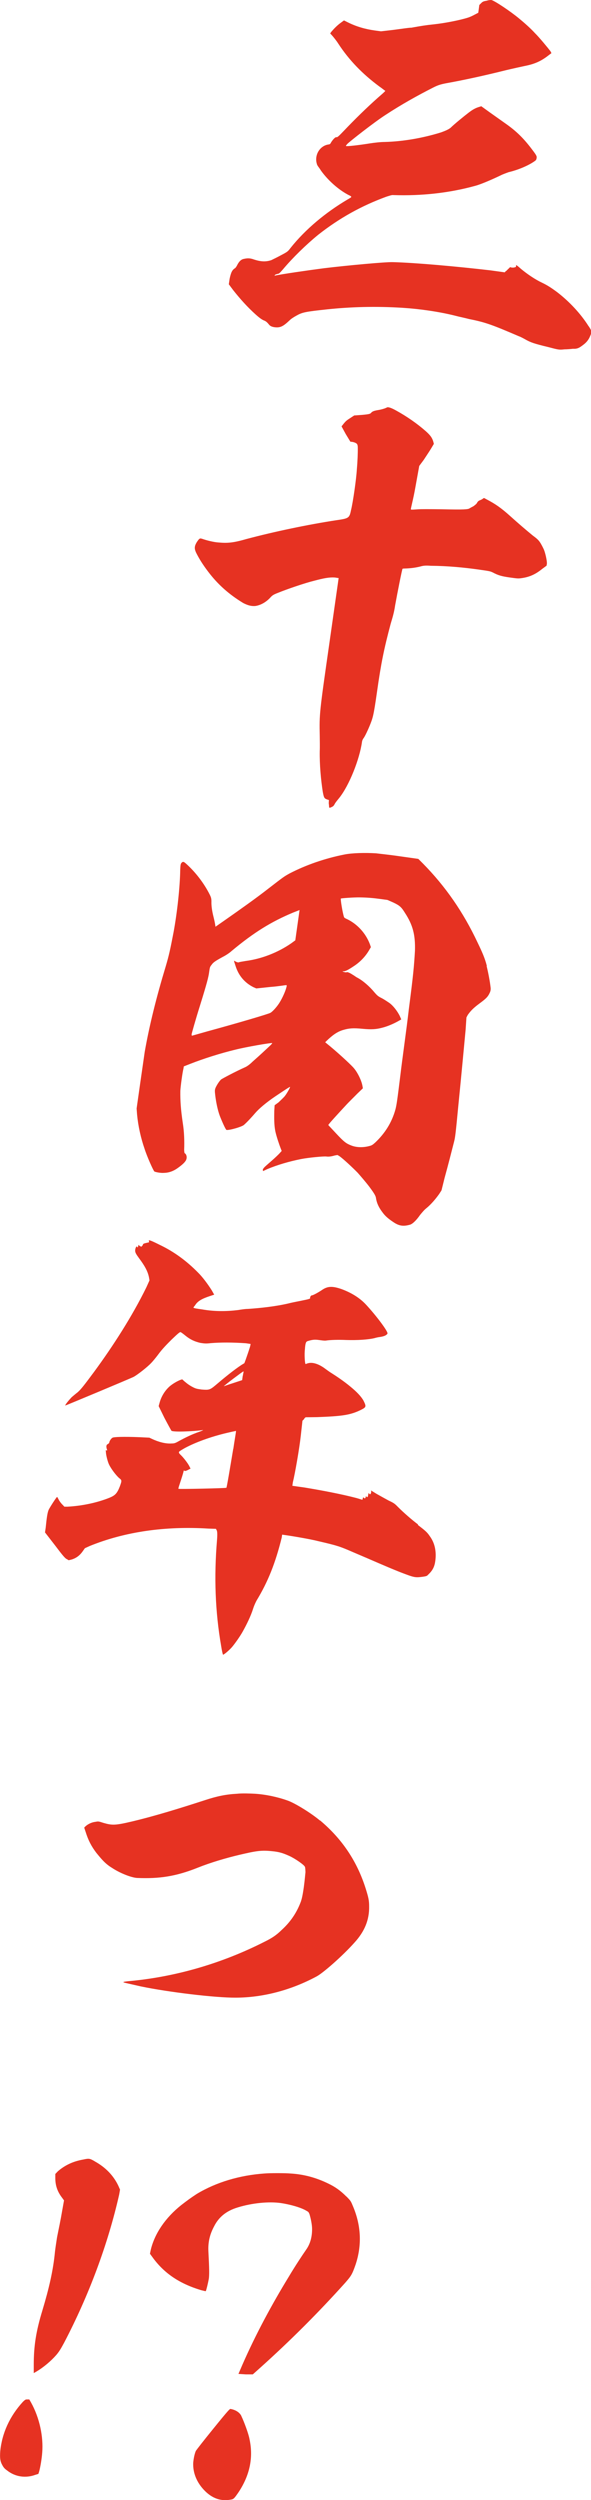 <?xml version="1.0" encoding="utf-8"?>
<svg xmlns="http://www.w3.org/2000/svg" viewBox="0 0 50.96 215.55">
<defs>
 <style>
.cls-1 { fill: #e63222; }
</style>
 </defs>
 <path class="cls-1" d="M50.75,28.12c-.68-1.08-1.66-2.12-2.68-2.91-.51-.38-.86-.61-1.32-.83-.6-.28-1.29-.75-1.83-1.2-.2-.18-.37-.32-.41-.32s0,.04-.01,.07c0,.07-.02,.11-.17,.13-.08,.03-.23,0-.26,0-.07-.05-.11-.02-.2,.09-.09,.06-.18,.2-.26,.23l-.09,.1-1.22-.17c-2.93-.34-6.48-.66-8.43-.71-.64-.02-3.89,.28-5.89,.52-1.39,.18-3.74,.52-4.25,.64-.08,.03-.07,0,.01-.08,.04-.03,.16-.05,.24-.08,.07,.01,.17-.09,.43-.39,.82-.98,2-2.13,3.03-2.97,1.83-1.44,3.72-2.49,5.87-3.28,.32-.1,.48-.16,.62-.14,2.41,.08,4.79-.18,6.98-.78,.39-.09,1.23-.43,2.2-.89,.29-.15,.6-.25,.76-.31,.7-.16,1.62-.52,2.21-.93,.13-.09,.17-.13,.19-.28,.02-.15,.03-.19-.39-.74-.73-.97-1.36-1.59-2.32-2.26-.34-.24-.93-.66-1.34-.95l-.72-.52-.16,.05c-.35,.1-.6,.25-.94,.51-.38,.29-1.24,.99-1.54,1.29q-.22,.19-.85,.41c-1.58,.49-3.28,.78-4.84,.82-.34,0-.88,.06-1.26,.12-.85,.14-2.04,.28-2.07,.23-.03-.04,.05-.1,.1-.17,.14-.17,2.39-1.93,3.3-2.51,1.37-.9,2.77-1.68,4.11-2.36,.41-.21,.65-.28,1.11-.37,1.51-.27,3.3-.66,5.22-1.14,.59-.14,1.33-.3,1.56-.35,.78-.15,1.34-.38,1.93-.82l.38-.29-.09-.17c-.19-.25-.96-1.19-1.33-1.55-.39-.43-.96-.93-1.4-1.29C44.04,1,42.7,.09,42.37,0c-.04,0-.23,0-.39,.06-.23,.04-.35,.06-.48,.2l-.17,.17-.09,.67-.29,.15c-.16,.09-.41,.21-.57,.26-.64,.21-1.96,.48-2.99,.59-.61,.06-1.12,.14-1.93,.29-.11-.02-1,.12-1.57,.19l-1.04,.12-.52-.07c-.85-.12-1.61-.34-2.35-.71l-.32-.16-.3,.22c-.3,.22-.56,.49-.79,.76l-.1,.14,.2,.22c.1,.12,.32,.38,.51,.68,.93,1.42,2.08,2.6,3.52,3.67,.28,.19,.48,.37,.51,.37,.04,0,.03,.04-.61,.59-.99,.88-2,1.87-2.98,2.9-.44,.46-.53,.53-.6,.52-.07-.01-.12,.02-.25,.15-.09,.1-.19,.24-.23,.31-.05,.11-.09,.14-.17,.16-.77,.08-1.3,.91-1.04,1.71,.02,.12,.22,.33,.34,.54,.6,.84,1.5,1.65,2.38,2.11,.14,.06,.21,.11,.24,.15,.03,.04-.13,.13-.34,.25-1.86,1.1-3.61,2.55-4.9,4.17-.23,.31-.28,.34-.85,.64-.33,.18-.69,.35-.81,.41-.48,.16-.92,.13-1.5-.06-.32-.12-.55-.12-.86-.05-.23,.04-.41,.21-.57,.52-.05,.1-.11,.21-.19,.28-.25,.15-.35,.36-.47,.91l-.07,.48,.38,.51c.61,.77,1.23,1.46,1.93,2.09,.4,.36,.58,.46,.72,.52,.18,.06,.31,.2,.44,.36q.13,.17,.46,.22c.52,.07,.77-.08,1.33-.61,.13-.13,.38-.28,.54-.37,.53-.3,.73-.35,2.69-.56,1.99-.21,4.16-.28,6.52-.13,1.42,.09,3.12,.33,4.51,.68,.29,.08,.84,.19,1.21,.29,1.43,.28,2.04,.52,4.28,1.48,.18,.06,.46,.22,.64,.32,.39,.21,.67,.32,1.88,.61,.91,.24,.95,.25,1.41,.2,.23,0,.57-.03,.73-.05,.38,.02,.54-.07,.88-.33,.3-.22,.48-.46,.6-.75,.17-.39,.14-.47-.11-.85Z"/>
 <path class="cls-1" d="M46.64,46.88c-.15-.25-.25-.38-.69-.7-.61-.5-1.25-1.05-1.95-1.68-.8-.72-1.29-1.05-1.99-1.42l-.28-.15-.13,.09c-.09,.06-.17,.09-.24,.12-.08,.03-.16,.09-.22,.2-.05,.11-.18,.2-.31,.3-.12,.06-.28,.15-.33,.18-.09,.06-.17,.13-1.71,.1-.9-.02-2.04-.03-2.49-.02-.45,.01-.84,.07-.87,.02-.03-.04,.2-.84,.38-1.87l.34-1.88,.38-.51c.2-.31,.48-.72,.63-.97l.25-.42-.05-.2c-.1-.32-.23-.52-.63-.88-.77-.68-1.67-1.3-2.58-1.8q-.63-.35-.79-.26c-.16,.09-.52,.19-.79,.23-.35,.06-.47,.12-.56,.22-.09,.1-.13,.13-.78,.19l-.69,.05-.38,.25c-.29,.18-.38,.28-.52,.45l-.19,.24,.36,.66,.4,.66,.18,.02c.11,.02,.26,.07,.32,.12q.14,.06,.14,.36c.01,.46-.02,1.21-.08,1.88-.04,.79-.34,2.9-.51,3.55-.13,.66-.21,.69-1.25,.84-2.43,.37-5.35,.98-7.75,1.62-1.14,.33-1.64,.37-2.42,.3-.38-.02-1.03-.18-1.39-.31-.22-.07-.25-.07-.5,.31-.2,.35-.19,.54-.05,.86,.26,.53,.6,1.07,1.05,1.66,.83,1.1,1.8,1.96,3.02,2.7,.39,.2,.68,.28,1.02,.26,.42-.05,.91-.29,1.31-.72,.18-.2,.26-.26,.7-.43,.76-.31,2.31-.84,3.09-1.03,.83-.22,1.29-.31,1.78-.28l.33,.05-.78,5.48c-.88,6.14-.89,6.22-.85,8.11,0,.34,.02,.95,0,1.32-.02,1.17,.1,2.47,.26,3.51,.09,.46,.11,.58,.36,.66,.11,.05,.19,.03,.17,.1,0,.04-.03,.22,0,.34,.02,.12,0,.23,.04,.27,.03,.04,.12-.02,.2-.05,.12-.06,.17-.09,.26-.26,.05-.11,.24-.34,.38-.51,.87-1.08,1.76-3.34,1.97-4.82,.02-.15,.07-.25,.12-.32,.14-.17,.41-.77,.53-1.06,.29-.71,.35-.86,.65-2.97,.35-2.48,.61-3.73,1.18-5.87,.14-.47,.29-.94,.38-1.57,.2-1.11,.6-3.13,.64-3.16,.04-.03,.15-.02,.34-.03,.42-.02,.8-.07,1.2-.17,.28-.08,.46-.09,.91-.06,1.4,.01,2.81,.14,4.15,.33,.89,.13,.93,.13,1.17,.24,.49,.26,.78,.34,1.49,.44,.59,.08,.7,.1,.97,.06,.69-.09,1.22-.32,1.81-.8l.38-.28,.03-.19c0-.3-.14-.89-.25-1.17-.03-.08-.17-.36-.27-.53Z"/>
 <path class="cls-1" d="M41.98,83.28c-.17-.67-.4-1.19-.81-2.04-1.22-2.59-2.75-4.81-4.7-6.79l-.4-.4-1.63-.23c-.89-.13-1.78-.22-2-.25-.97-.06-2.07-.03-2.73,.1-1.67,.33-3.3,.89-4.73,1.63-.49,.27-.53,.3-1.85,1.32-1.06,.83-2.49,1.84-3.79,2.75l-.76,.53-.02-.15s-.06-.35-.11-.54c-.12-.47-.21-.9-.22-1.35,.01-.34-.01-.45-.13-.7-.5-1.01-1.26-1.99-2.07-2.71-.2-.18-.28-.19-.41-.02-.05,.11-.06,.14-.08,.56-.02,1.47-.26,3.67-.57,5.36-.29,1.51-.4,2.02-.69,3-.78,2.57-1.4,5.05-1.8,7.33l-.41,2.85-.29,2.04,.04,.53c.09,.96,.32,2.01,.64,2.93,.21,.67,.75,1.88,.85,1.97,.07,.05,.54,.15,.85,.12,.45-.01,.86-.18,1.24-.47,.34-.25,.6-.48,.67-.7,.06-.18,.02-.41-.12-.51-.04,0-.06-.08-.07-.31,.03-.75,0-1.59-.12-2.32-.17-1.16-.22-1.88-.21-2.75,.02-.41,.19-1.64,.27-1.93l.03-.19,.56-.22c1.12-.44,2.59-.91,3.88-1.22,.94-.24,3.11-.61,3.18-.57,.03,.04-.27,.3-.62,.63-.35,.33-.82,.75-1.08,.98-.26,.26-.51,.42-.63,.47-.89,.4-1.95,.97-2.08,1.06-.17,.17-.37,.48-.48,.73-.06,.18-.07,.22-.02,.64,.07,.58,.2,1.24,.39,1.76,.22,.56,.51,1.2,.58,1.22,.26,.04,1.32-.27,1.5-.43,.3-.26,.75-.76,.98-1.03,.32-.37,.92-.89,1.75-1.45,.79-.53,1.21-.81,1.25-.8,.04,0-.27,.57-.46,.8-.05,.07-.35,.36-.53,.53l-.34,.25-.03,.49c-.01,.6-.02,1.21,.09,1.75,.09,.43,.33,1.14,.47,1.5l.08,.2-.18,.2c-.09,.1-.4,.4-.7,.66s-.6,.52-.65,.59c-.05,.07-.09,.1-.1,.17l.02,.12,.36-.17c.88-.37,1.91-.67,2.92-.87,.66-.13,1.96-.25,2.18-.22s.46-.01,.73-.09l.23-.04,.17,.1c.34,.24,1.14,.99,1.57,1.43,.23,.26,.68,.78,1,1.2,.51,.68,.56,.84,.58,.99,.08,.5,.29,.87,.58,1.25,.22,.3,.49,.53,.91,.81,.48,.33,.85,.39,1.4,.24,.23-.04,.58-.37,.91-.85,.14-.17,.36-.44,.53-.57,.43-.35,.83-.83,1.12-1.24l.2-.31,.27-1.09c.32-1.16,.57-2.15,.82-3.13,.09-.36,.13-.66,.36-3.08,.27-2.68,.47-4.88,.63-6.56l.07-1.05,.11-.21c.24-.34,.46-.58,.97-.96,.55-.41,.76-.57,.93-.96q.11-.21,.07-.48c-.05-.46-.2-1.27-.34-1.82Zm-16.53-2.2l-.34,.25c-1.13,.78-2.53,1.34-3.92,1.52-.23,.04-.5,.08-.58,.11-.04,.03-.12,.02-.26-.04l-.17-.1,.02,.12s.08,.24,.13,.4c.26,.79,.78,1.4,1.52,1.77l.25,.11,1.23-.13c.69-.05,1.27-.16,1.31-.15,.08-.03,.11,.02,.05,.2-.09,.36-.36,.93-.55,1.24-.2,.35-.61,.82-.82,.94-.13,.09-2.73,.86-5.44,1.6l-1.34,.38-.02-.12c.01-.07,.32-1.2,.73-2.5,.62-1.99,.73-2.47,.78-2.84,.06-.44,.07-.48,.21-.65,.14-.21,.31-.33,.97-.69,.24-.12,.58-.34,.75-.5,1.93-1.61,3.42-2.53,5.31-3.32l.56-.22-.37,2.63Zm9.79,6.04c-.2,1.71-.56,4.23-.72,5.6-.27,2.19-.32,2.52-.42,2.92-.31,1.13-.9,2.06-1.73,2.85-.22,.2-.3,.26-.5,.31-.55,.15-1.12,.14-1.58-.04-.43-.17-.6-.28-1.29-1.02-.36-.39-.66-.7-.69-.74-.03-.04,.99-1.14,1.49-1.68,.27-.3,.75-.76,1.01-1.03l.48-.46-.04-.23c-.09-.47-.41-1.12-.73-1.5-.13-.17-1.06-1.06-2.04-1.88l-.44-.36,.13-.13c.48-.46,.9-.78,1.42-.93,.51-.15,.86-.18,1.68-.1,.75,.07,1.16,.05,1.71-.1,.47-.12,.99-.35,1.41-.59l.21-.12-.14-.32c-.21-.41-.56-.87-.9-1.11-.14-.09-.41-.28-.62-.39-.32-.16-.39-.21-.65-.51-.42-.51-.99-1.01-1.48-1.27-.11-.05-.28-.19-.38-.24-.28-.19-.49-.26-.53-.23-.04,.03-.23,0-.33-.05q-.07-.05,.04-.03c.15,.02,.43-.13,.85-.41,.58-.37,1.07-.87,1.42-1.5l.1-.17-.08-.24c-.36-.96-1.08-1.74-1.96-2.17-.14-.06-.25-.11-.28-.19-.13-.4-.31-1.55-.27-1.59,.04-.03,1.11-.11,1.64-.1,.64,.01,1.13,.05,1.79,.14l.59,.08,.5,.22c.57,.27,.7,.4,1.01,.9,.68,1.04,.9,1.9,.86,3.26-.08,1.35-.14,2.06-.54,5.13Z"/>
 <path class="cls-1" d="M36.03,131.42c-.51-.38-1.22-1-1.71-1.49-.3-.31-.37-.35-.83-.57-.28-.15-.74-.41-1.01-.56l-.49-.3,.02,.12s-.02,.15-.06,.18q-.05,.07-.11-.02c-.06-.09-.07-.05-.1,.14q-.03,.22-.13,.13c-.06-.08-.07-.05-.08,.03-.02,.11-.09,.14-.16,.05-.03-.04-.07-.05-.09,.06-.01,.07-.02,.11-.05,.11-.04,0-.22-.07-.51-.15-1.27-.33-2.82-.63-4.44-.9l-1.07-.15,.04-.29c.19-.77,.57-2.94,.69-4.06l.14-1.26,.13-.13c.05-.11,.14-.17,.17-.17,.04,0,.49,0,.98-.01,2.09-.08,2.82-.17,3.71-.6,.53-.26,.53-.3,.27-.83q-.3-.53-1.15-1.22c-.54-.45-1.2-.89-1.58-1.13-.17-.1-.41-.28-.55-.38-.55-.42-1.12-.61-1.52-.48-.12,.02-.16,.09-.2,.05-.06-.08-.1-.85-.05-1.25,.04-.56,.09-.67,.25-.72,.35-.1,.55-.15,.96-.09,.22,.03,.48,.07,.6,.05,.39-.06,1.07-.08,1.75-.05,.98,.03,1.93-.03,2.48-.17,.08-.03,.27-.07,.43-.09,.27-.04,.54-.11,.65-.29,.09-.14-.95-1.53-1.84-2.49-.56-.61-1.32-1.06-2.15-1.36-.76-.26-1.17-.24-1.63,.07-.37,.25-.82,.49-.9,.48-.07,0-.17,.13-.15,.24,0,.04-.01,.07-.56,.18-.31,.07-.89,.17-1.28,.27-1.09,.26-2.44,.41-3.54,.48-.23,0-.61,.06-.85,.1-1,.12-2.02,.13-3.09-.06-.37-.05-.7-.1-.73-.14-.03-.04,.09-.14,.15-.24,.2-.31,.53-.53,1.24-.76l.39-.13-.21-.37c-.34-.54-.81-1.17-1.18-1.53-.99-1.01-2.08-1.81-3.32-2.4-.74-.37-.92-.43-.93-.36,0,.04,.03,.08,.02,.12,.03,.04-.04,.03-.24,.08-.2,.05-.27,.07-.29,.15,0,.04-.05,.1-.1,.14-.05,.07-.04,.03-.15-.02-.07-.05-.1-.05-.1-.09,0-.04-.04,0-.05,.07-.02,.11-.06,.18-.09,.1-.05-.16-.21,.16-.17,.39,.02,.12,.08,.24,.33,.58,.44,.59,.75,1.09,.86,1.67l.04,.24-.27,.6c-1.23,2.51-2.88,5.07-4.51,7.29-.84,1.13-1.12,1.5-1.42,1.76-.17,.13-.39,.32-.51,.42-.22,.23-.59,.67-.55,.72,.04,0,5.62-2.33,5.91-2.48,.37-.21,1.18-.85,1.49-1.18,.13-.13,.41-.47,.59-.71,.37-.51,.77-.91,1.17-1.31,.48-.46,.7-.66,.77-.65,.04,0,.24,.15,.41,.29,.44,.36,.83,.53,1.31,.64,.33,.05,.48,.07,.9,.02,.84-.07,1.86-.07,3.02,.01l.41,.06-.02,.11c-.01,.08-.07,.25-.14,.47-.07,.22-.2,.58-.26,.76l-.12,.32-.25,.15c-.67,.44-1.56,1.17-2.25,1.76-.47,.39-.55,.41-1.18,.36-.37-.05-.48-.07-.69-.17-.32-.16-.52-.3-.79-.53l-.2-.18-.16,.05c-.28,.11-.69,.35-.95,.58-.39,.36-.69,.84-.84,1.39l-.08,.29,.5,1.02c.3,.57,.57,1.06,.6,1.1,.1,.13,1.84,.07,2.73-.06,.04,0-.13,.09-.37,.17-.56,.19-1.16,.48-1.65,.75-.37,.21-.45,.24-.68,.24-.53,.04-1.15-.13-1.72-.4l-.21-.1-.82-.04c-1.46-.06-2.23-.02-2.35,.04-.12,.06-.26,.27-.28,.38-.01,.07-.02,.11-.18,.2-.08,.06-.1,.17-.05,.37q.08,.2-.02,.15c-.07-.05-.07-.01-.05,.11,0,.23,.12,.73,.23,1.01,.14,.36,.61,1,.92,1.27,.24,.18,.23,.22,.05,.72-.24,.61-.41,.77-.89,.97-1.12,.45-2.44,.71-3.62,.77h-.27s-.16-.17-.16-.17c-.1-.09-.26-.3-.32-.42-.06-.12-.12-.24-.15-.25-.04,0-.56,.79-.72,1.1-.11,.25-.17,.66-.26,1.55l-.06,.41,.86,1.11c.67,.89,.89,1.15,1.04,1.2l.14,.09,.28-.07c.4-.13,.69-.36,.93-.7l.19-.27,.44-.2c3.04-1.23,6.51-1.72,10.22-1.49l.64,.02,.06,.12q.09,.13,.03,.87c-.26,3.14-.16,6.13,.36,9.12,.06,.39,.13,.7,.16,.74,.03,.04,.5-.34,.77-.65,.23-.27,.7-.92,.95-1.38,.31-.56,.68-1.3,.88-1.95,.07-.22,.18-.47,.29-.68,.99-1.63,1.63-3.24,2.17-5.43l.04-.26,.26,.04c.52,.07,2.14,.34,2.84,.52,1.68,.39,1.86,.45,3.03,.96,1.75,.74,2.7,1.18,4.03,1.71,1.25,.48,1.29,.49,1.98,.4,.27-.04,.35-.06,.44-.17,.39-.36,.55-.68,.62-1.16,.12-.85-.04-1.59-.48-2.18-.22-.33-.39-.47-1-.94Zm-15.92-6.5c-.26,1.55-.55,3.32-.59,3.35,0,.04-4.1,.13-4.13,.09-.03-.04,.09-.36,.23-.8,.14-.43,.22-.72,.22-.76,0-.04,.04,0,.11,.02,.07,.01,.19-.05,.36-.14l.12-.06-.12-.24c-.15-.28-.53-.76-.73-.94-.13-.13-.16-.17-.15-.25,0-.04,.13-.13,.5-.34,1.06-.57,2.53-1.07,3.9-1.37,.28-.07,.47-.09,.51-.12,.04,0-.1,.7-.22,1.55Zm.82-6.3l-.05,.37-.79,.26c-.43,.13-.76,.27-.79,.26-.04,.03,.34-.29,.81-.64,.47-.35,.85-.64,.88-.63,.04,0-.02,.15-.05,.37Z"/>
 <path class="cls-1" d="M27.59,156.96c-.81-.68-2.2-1.52-2.78-1.72-.86-.31-1.89-.53-2.82-.59-.37-.02-1.12-.05-1.55,0-.95,.05-1.73,.21-2.76,.55-2.1,.68-4.27,1.36-6.34,1.85-1.41,.33-1.67,.33-2.43,.11-.4-.13-.43-.14-.67-.09-.31,.03-.63,.18-.85,.37l-.13,.13,.13,.39c.21,.67,.47,1.2,.92,1.79,.45,.55,.77,.94,1.33,1.28,.72,.48,1.69,.85,2.18,.88,1.91,.08,3.34-.13,5.22-.88,1.12-.45,2.42-.83,3.59-1.11,1.49-.35,1.91-.41,2.8-.32,.67,.06,.99,.18,1.49,.4,.5,.22,1.32,.79,1.37,.95,.03,.04,.04,.23,.05,.46-.02,.15-.05,.6-.14,1.27-.11,.78-.18,1.03-.25,1.25-.36,.97-.89,1.76-1.68,2.48-.44,.43-.81,.68-1.46,1-3.66,1.86-7.6,3-11.51,3.38-.34,.03-.65,.06-.66,.1,0,.04,.14,.06,1.5,.37,2.35,.49,6.39,.98,8.17,.97,2.34,0,4.78-.64,6.99-1.83,.57-.3,2.26-1.79,3.25-2.9,.89-.97,1.3-1.97,1.28-3.14,0-.53-.07-.8-.28-1.48-.75-2.41-2.06-4.34-3.95-5.93Z"/>
 <path class="cls-1" d="M8.17,186.34c-.45-.26-.49-.26-1.01-.15-.86,.15-1.57,.49-2.17,1.01l-.22,.23v.37c0,.64,.19,1.16,.56,1.65l.19,.26-.26,1.46c-.15,.82-.34,1.65-.37,1.91-.04,.26-.11,.71-.15,1.05-.15,1.61-.52,3.18-1.08,5.05-.56,1.83-.75,3.1-.75,4.71v.71l.19-.11c.64-.37,1.31-.94,1.76-1.46,.22-.26,.37-.49,.67-1.05,2.13-4.07,3.78-8.49,4.75-12.79l.07-.41-.15-.34c-.41-.86-1.08-1.57-2.02-2.09Z"/>
 <path class="cls-1" d="M2.52,206.87h-.19c-.11,0-.15,0-.37,.22-1.12,1.23-1.79,2.69-1.94,4.26-.04,.56,0,.79,.11,1.05,.15,.3,.22,.41,.49,.6,.71,.56,1.61,.67,2.43,.37l.26-.08,.07-.22c.11-.41,.22-1.08,.26-1.61,.11-1.38-.22-2.99-.97-4.34l-.15-.26Z"/>
 <path class="cls-1" d="M20.81,208.29c-.15-.3-.49-.52-.93-.6-.07,0-.11,0-1.5,1.72-.79,.97-1.46,1.83-1.5,1.91-.11,.26-.19,.67-.22,1.01-.04,.86,.3,1.72,1.01,2.43,.67,.67,1.42,.9,2.21,.75,.26-.04,.3-.07,.71-.67,.93-1.42,1.27-2.92,.93-4.52-.07-.45-.49-1.57-.71-2.02Z"/>
 <path class="cls-1" d="M29.86,189.37c-.49-.49-.94-.82-1.57-1.12-1.01-.49-2.06-.79-3.25-.86-.45-.04-1.79-.04-2.24,0-2.13,.15-4.15,.75-5.83,1.76-.52,.34-.82,.56-1.35,.97-1.35,1.08-2.28,2.43-2.62,3.85l-.07,.34,.19,.26c1.01,1.42,2.36,2.32,4.22,2.88,.3,.07,.41,.11,.41,.07,.04-.07,.19-.67,.26-1.08,.04-.34,.04-.79-.04-2.32-.04-.79,.11-1.46,.49-2.17,.41-.82,1.08-1.35,2.06-1.64,1.2-.37,2.65-.52,3.7-.37,.75,.11,1.72,.37,2.21,.67,.15,.08,.19,.11,.26,.3,.11,.37,.22,.9,.22,1.27,0,.67-.15,1.27-.52,1.79-.34,.49-.93,1.38-1.49,2.32-1.46,2.39-2.84,4.94-4,7.59l-.34,.79,.64,.04h.6l.67-.6c2.58-2.32,4.97-4.71,7.29-7.29,.52-.6,.6-.71,.9-1.57,.56-1.68,.49-3.4-.26-5.12-.15-.37-.19-.41-.52-.75Z"/>
</svg>
